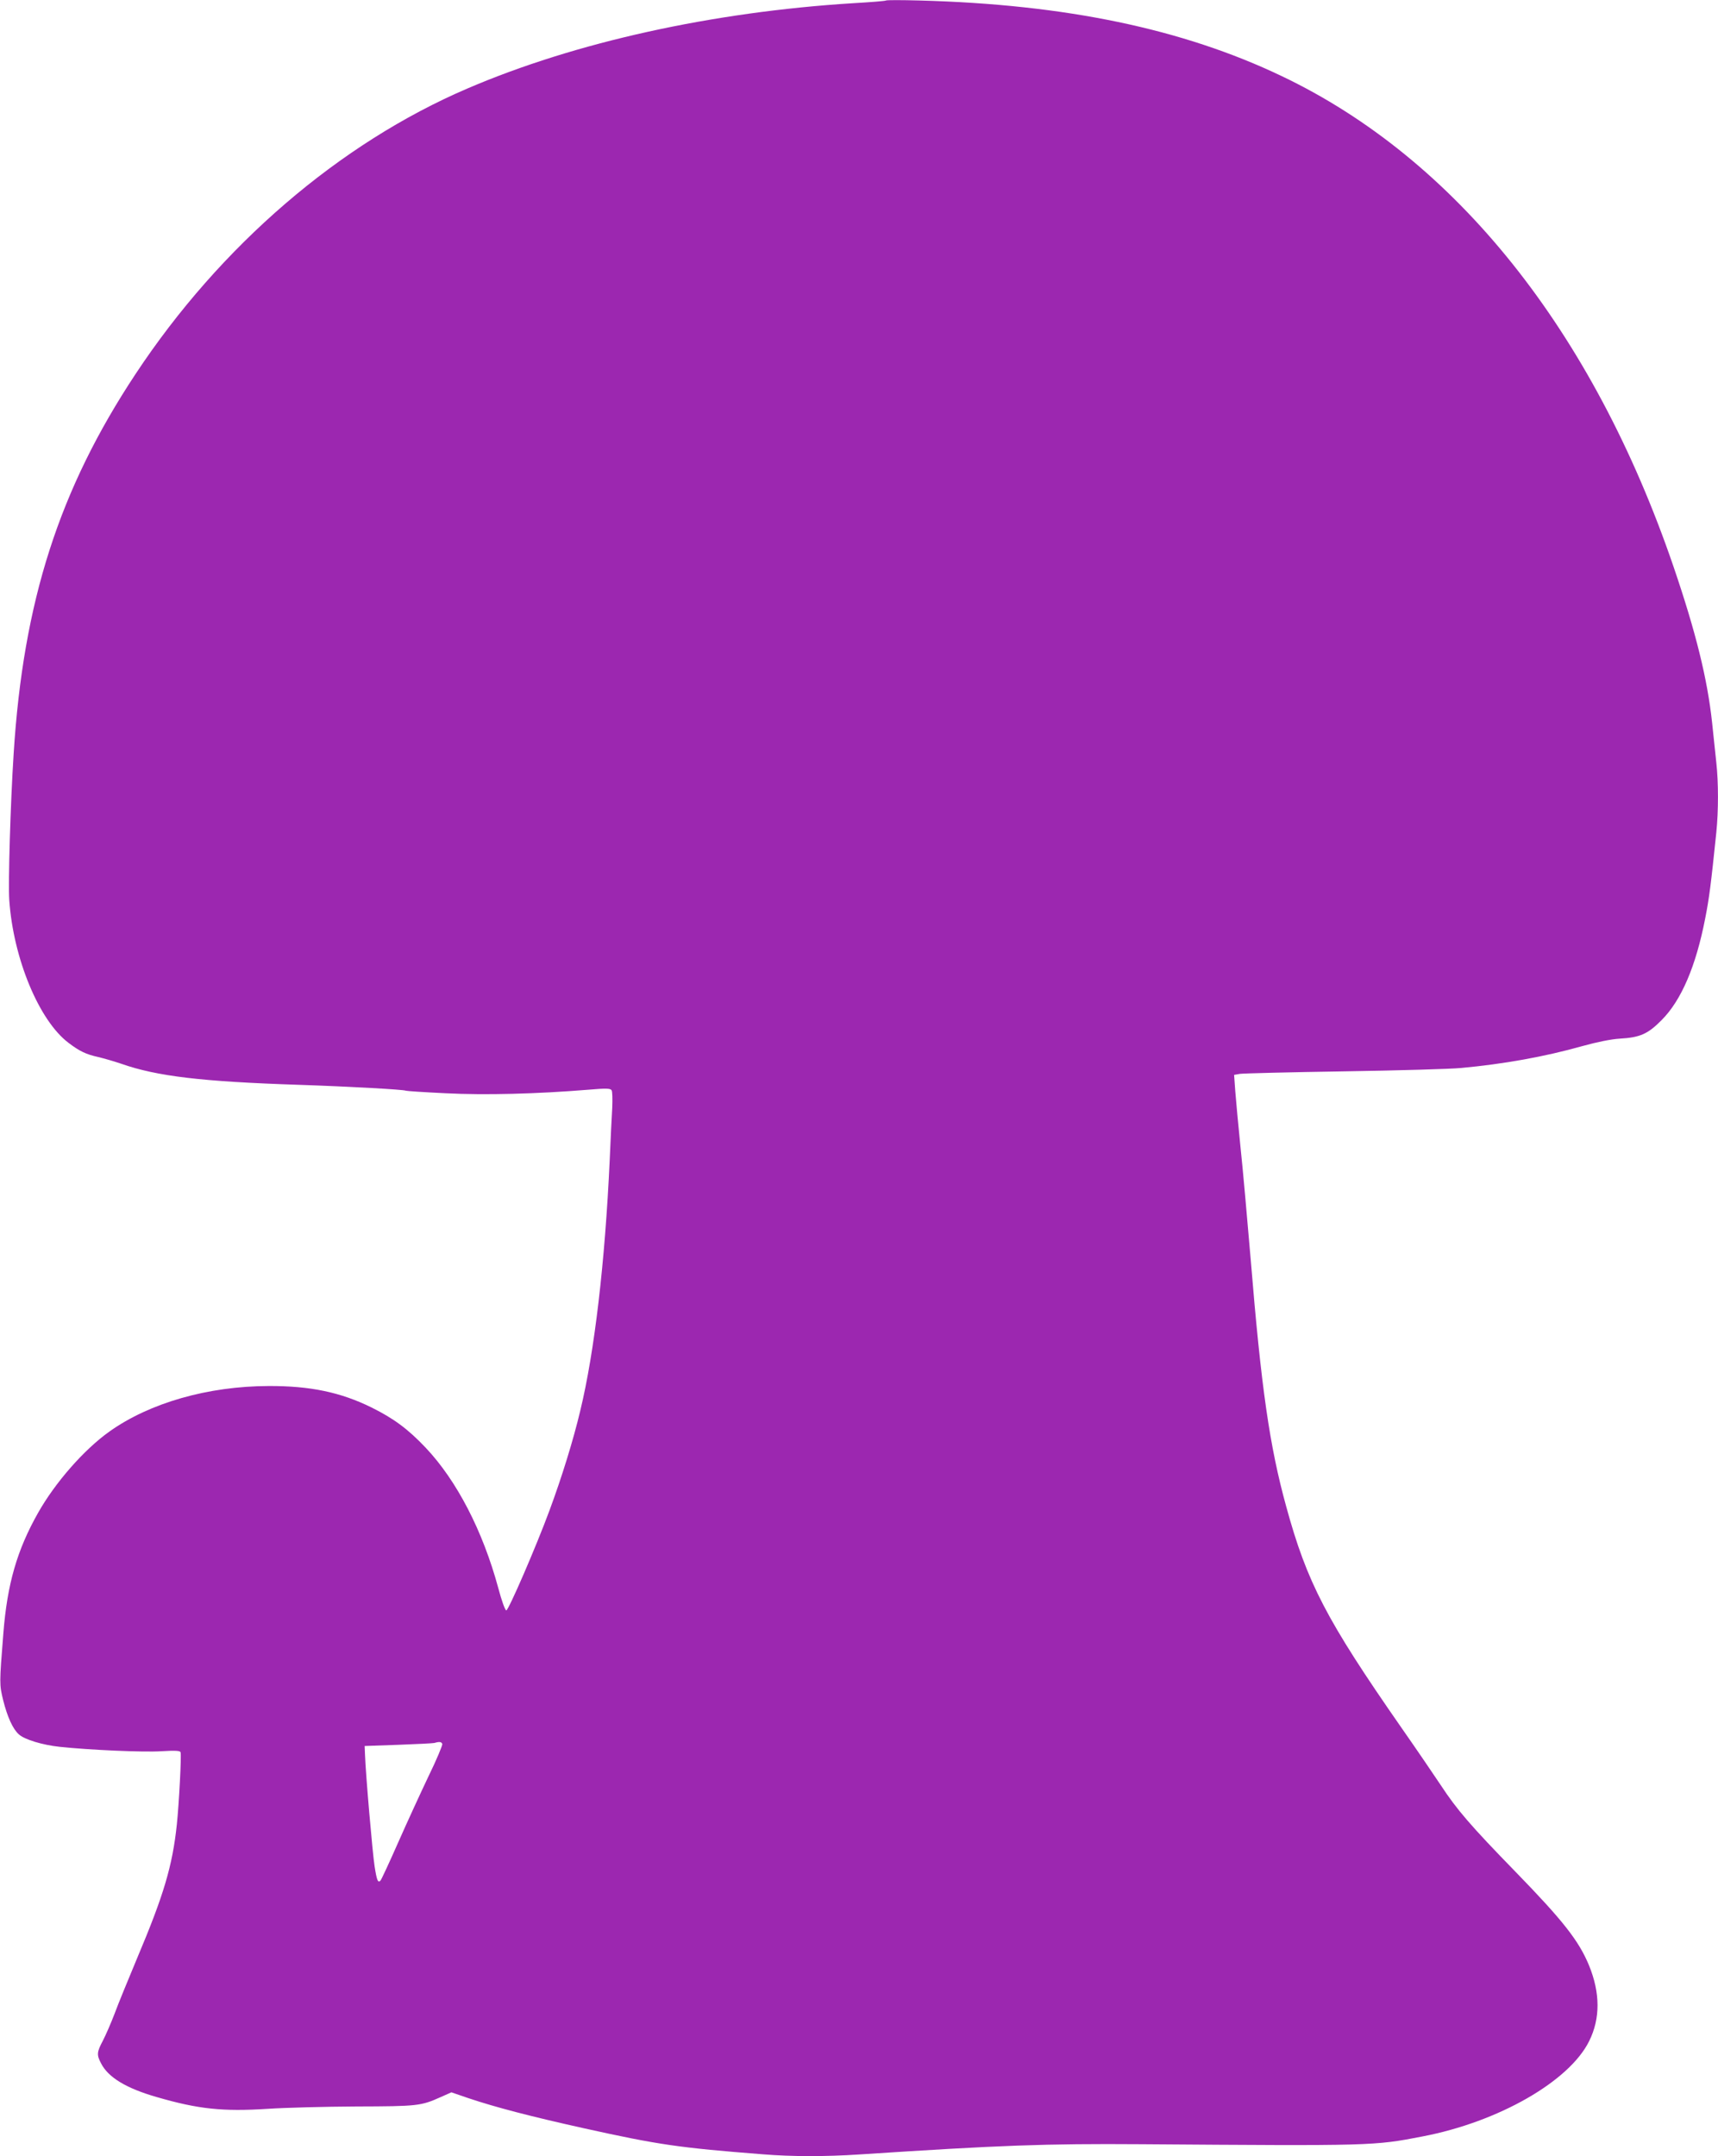 <?xml version="1.0" standalone="no"?>
<!DOCTYPE svg PUBLIC "-//W3C//DTD SVG 20010904//EN"
 "http://www.w3.org/TR/2001/REC-SVG-20010904/DTD/svg10.dtd">
<svg version="1.0" xmlns="http://www.w3.org/2000/svg"
 width="1020pt" height="1280pt" viewBox="0 0 1020 1280"
 preserveAspectRatio="xMidYMid meet">
<g transform="translate(0,1280) scale(0.1,-0.1)"
fill="#9c27b0" stroke="none">
<path d="M5260 12797 c-3 -3 -90 -10 -195 -16 -836 -52 -1651 -232 -2289 -506
-761 -326 -1468 -934 -1971 -1695 -454 -686 -667 -1350 -724 -2255 -19 -295
-33 -769 -26 -868 24 -348 177 -716 352 -848 66 -50 104 -68 176 -84 34 -8 96
-26 137 -40 211 -74 476 -106 1055 -125 298 -10 623 -28 635 -35 3 -2 109 -9
235 -15 235 -12 542 -4 849 21 105 9 130 8 137 -3 5 -7 6 -53 4 -103 -3 -49
-10 -189 -15 -310 -28 -608 -90 -1139 -175 -1490 -41 -173 -109 -393 -182
-590 -80 -217 -244 -595 -257 -595 -7 0 -28 58 -48 134 -92 339 -246 636 -430
831 -106 112 -190 174 -323 240 -183 90 -364 128 -610 127 -360 -1 -706 -100
-945 -270 -152 -108 -323 -304 -424 -483 -125 -221 -183 -423 -206 -714 -24
-301 -24 -304 -1 -399 25 -99 57 -170 93 -202 34 -31 140 -63 243 -74 180 -19
498 -33 604 -26 83 5 110 3 113 -6 6 -18 -9 -303 -22 -428 -26 -247 -78 -421
-236 -795 -53 -127 -114 -275 -134 -330 -21 -55 -52 -126 -69 -159 -36 -68
-38 -84 -11 -135 42 -83 149 -148 330 -200 248 -72 392 -87 660 -70 102 7 338
13 525 14 365 1 384 3 502 56 l63 28 102 -35 c161 -54 368 -108 683 -178 447
-99 567 -116 1065 -155 170 -14 371 -14 570 -1 839 55 1106 65 1675 61 1373
-10 1382 -10 1670 46 451 86 872 327 990 566 67 135 66 286 -1 450 -61 147
-155 266 -436 555 -268 275 -349 370 -443 513 -38 57 -144 213 -237 346 -444
638 -558 858 -682 1311 -98 356 -148 701 -211 1472 -20 234 -46 531 -60 660
-13 129 -27 279 -31 332 l-7 97 34 6 c19 3 297 10 619 15 322 5 635 14 695 20
251 23 497 67 720 130 86 24 171 41 220 44 122 7 168 27 250 110 117 117 204
320 259 604 24 121 34 201 66 510 13 129 13 296 0 415 -5 51 -17 157 -25 237
-28 260 -96 536 -229 926 -479 1401 -1294 2421 -2328 2913 -587 280 -1282 425
-2148 448 -107 3 -197 3 -200 0z m-2634 -10350 c2 -7 -34 -94 -82 -192 -47
-99 -129 -277 -181 -395 -52 -118 -99 -219 -104 -224 -15 -16 -22 1 -35 85
-12 75 -53 547 -57 664 l-2 50 199 7 c110 4 207 9 215 11 30 9 42 7 47 -6z"/>
</g>
</svg>
